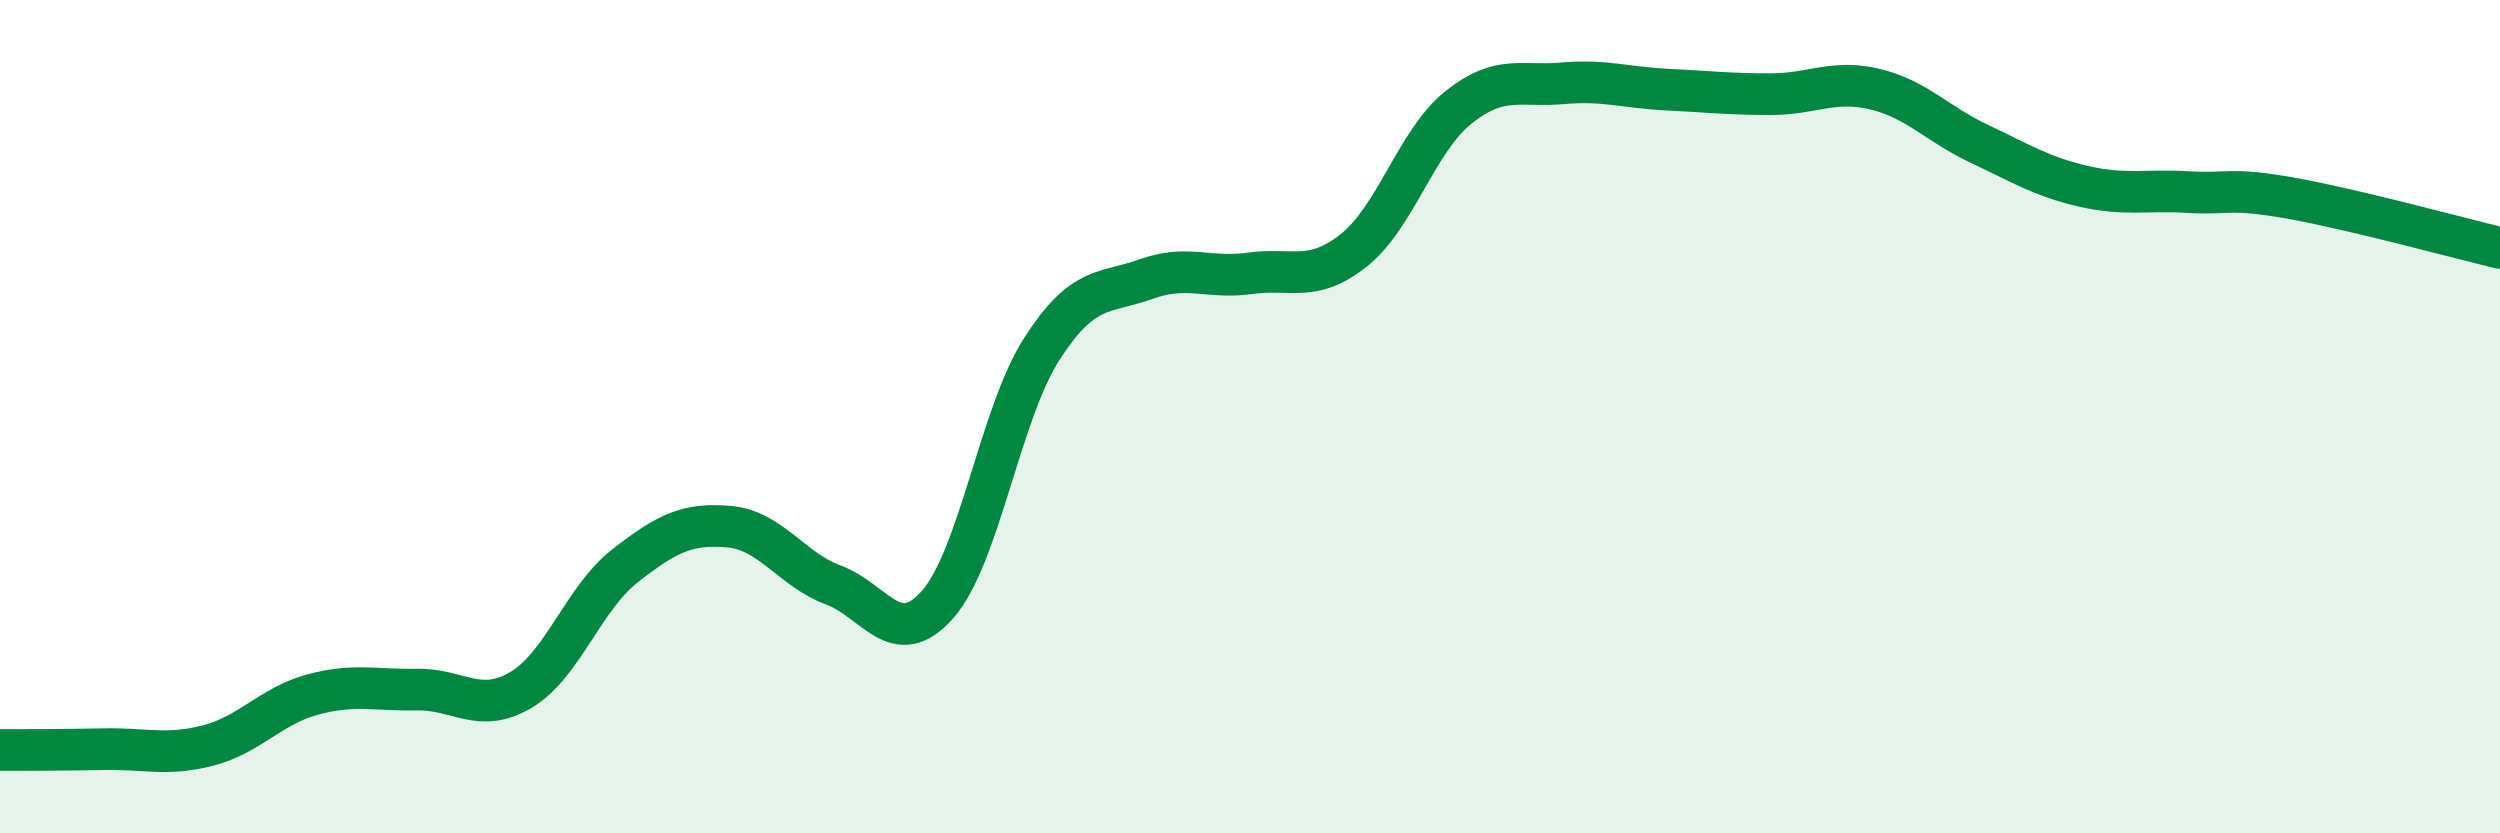 
    <svg width="60" height="20" viewBox="0 0 60 20" xmlns="http://www.w3.org/2000/svg">
      <path
        d="M 0,18 C 0.5,18 1.5,18 2.5,17.98 C 3.5,17.96 4,18.15 5,17.89 C 6,17.63 6.5,16.94 7.5,16.67 C 8.5,16.4 9,16.57 10,16.55 C 11,16.53 11.5,17.15 12.5,16.56 C 13.5,15.97 14,14.36 15,13.58 C 16,12.8 16.5,12.55 17.5,12.64 C 18.5,12.73 19,13.67 20,14.04 C 21,14.41 21.5,15.64 22.5,14.51 C 23.5,13.38 24,9.94 25,8.38 C 26,6.82 26.5,7.06 27.5,6.7 C 28.5,6.34 29,6.7 30,6.56 C 31,6.42 31.5,6.8 32.5,6 C 33.5,5.2 34,3.38 35,2.58 C 36,1.78 36.5,2.09 37.5,2 C 38.5,1.91 39,2.1 40,2.15 C 41,2.2 41.5,2.26 42.5,2.26 C 43.5,2.26 44,1.9 45,2.14 C 46,2.38 46.5,2.98 47.5,3.45 C 48.5,3.92 49,4.24 50,4.47 C 51,4.7 51.5,4.55 52.5,4.61 C 53.5,4.67 53.5,4.49 55,4.76 C 56.5,5.03 59,5.71 60,5.95L60 20L0 20Z"
        fill="#008740"
        opacity="0.1"
        stroke-linecap="round"
        stroke-linejoin="round"
      />
      <path
        d="M 0,18 C 0.5,18 1.5,18 2.5,17.98 C 3.5,17.96 4,18.15 5,17.89 C 6,17.63 6.5,16.94 7.5,16.67 C 8.5,16.4 9,16.57 10,16.55 C 11,16.53 11.5,17.15 12.5,16.56 C 13.5,15.97 14,14.36 15,13.58 C 16,12.8 16.5,12.55 17.5,12.64 C 18.5,12.73 19,13.67 20,14.04 C 21,14.41 21.5,15.64 22.5,14.51 C 23.5,13.38 24,9.94 25,8.38 C 26,6.82 26.5,7.06 27.5,6.7 C 28.5,6.34 29,6.7 30,6.56 C 31,6.42 31.5,6.8 32.5,6 C 33.5,5.2 34,3.38 35,2.58 C 36,1.78 36.5,2.09 37.5,2 C 38.5,1.91 39,2.1 40,2.15 C 41,2.2 41.5,2.26 42.5,2.26 C 43.5,2.26 44,1.9 45,2.14 C 46,2.38 46.5,2.98 47.5,3.45 C 48.5,3.92 49,4.24 50,4.47 C 51,4.7 51.5,4.55 52.5,4.61 C 53.5,4.67 53.5,4.49 55,4.76 C 56.5,5.03 59,5.71 60,5.95"
        stroke="#008740"
        stroke-width="1"
        fill="none"
        stroke-linecap="round"
        stroke-linejoin="round"
      />
    </svg>
  